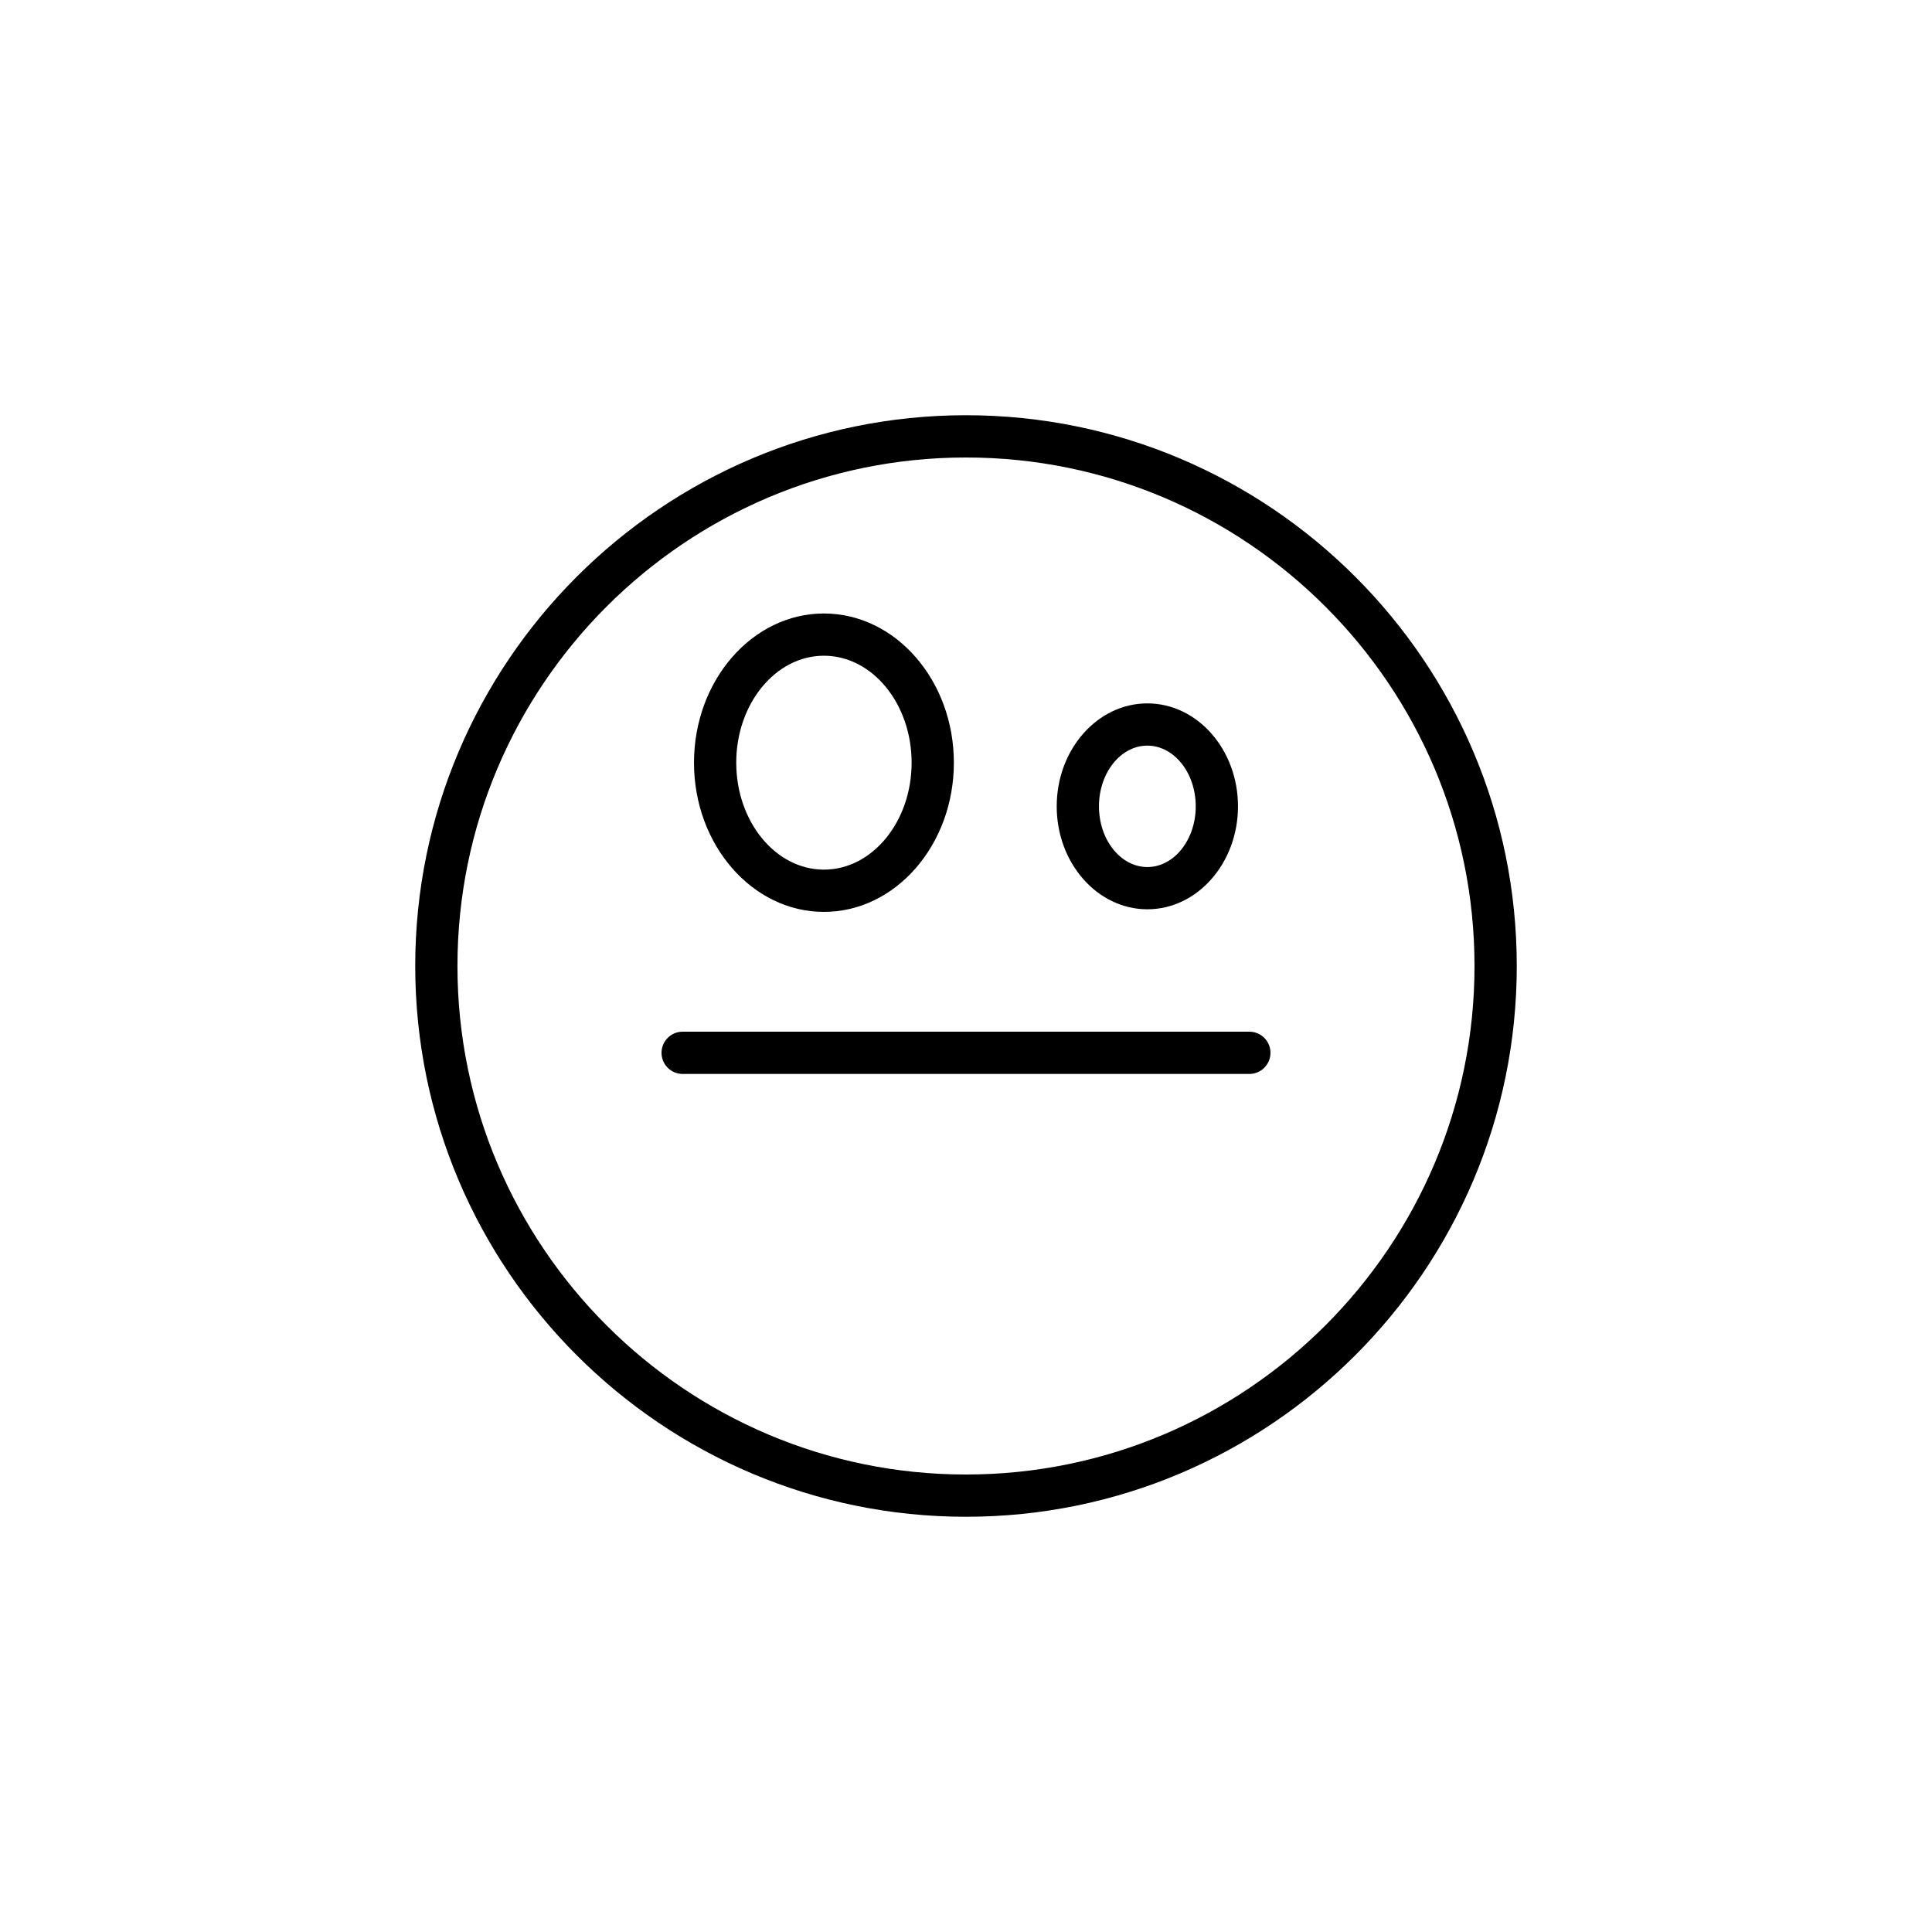<?xml version="1.0" encoding="UTF-8"?>
<!-- Uploaded to: ICON Repo, www.svgrepo.com, Generator: ICON Repo Mixer Tools -->
<svg fill="#000000" width="800px" height="800px" version="1.1" viewBox="144 144 512 512" xmlns="http://www.w3.org/2000/svg">
 <g>
  <path d="m475.09 417.41h-150.18c-3.094 0-5.598 2.508-5.598 5.598s2.504 5.598 5.598 5.598h150.18c3.094 0 5.598-2.508 5.598-5.598 0-3.094-2.504-5.598-5.598-5.598z"/>
  <path d="m400 254.04c-80.48 0-145.96 65.477-145.96 145.96 0 80.484 65.48 145.96 145.96 145.96s145.96-65.477 145.96-145.96-65.477-145.96-145.96-145.96zm0 280.72c-74.309 0-134.77-60.453-134.77-134.76s60.457-134.76 134.77-134.76 134.76 60.453 134.76 134.76-60.453 134.76-134.76 134.76z"/>
  <path d="m362.35 385.66c18.984 0 34.434-17.738 34.434-39.539 0-21.805-15.449-39.539-34.434-39.539s-34.434 17.738-34.434 39.539 15.449 39.539 34.434 39.539zm0-67.887c12.812 0 23.238 12.715 23.238 28.344s-10.426 28.344-23.238 28.344-23.238-12.715-23.238-28.344 10.426-28.344 23.238-28.344z"/>
  <path d="m448.06 384.97c13.246 0 24.02-12.238 24.02-27.285 0-15.043-10.773-27.281-24.02-27.281s-24.02 12.238-24.02 27.281c-0.004 15.043 10.773 27.285 24.02 27.285zm0-43.371c7.074 0 12.824 7.215 12.824 16.086s-5.75 16.09-12.824 16.09-12.824-7.215-12.824-16.09c0-8.871 5.75-16.086 12.824-16.086z"/>
 </g>
</svg>